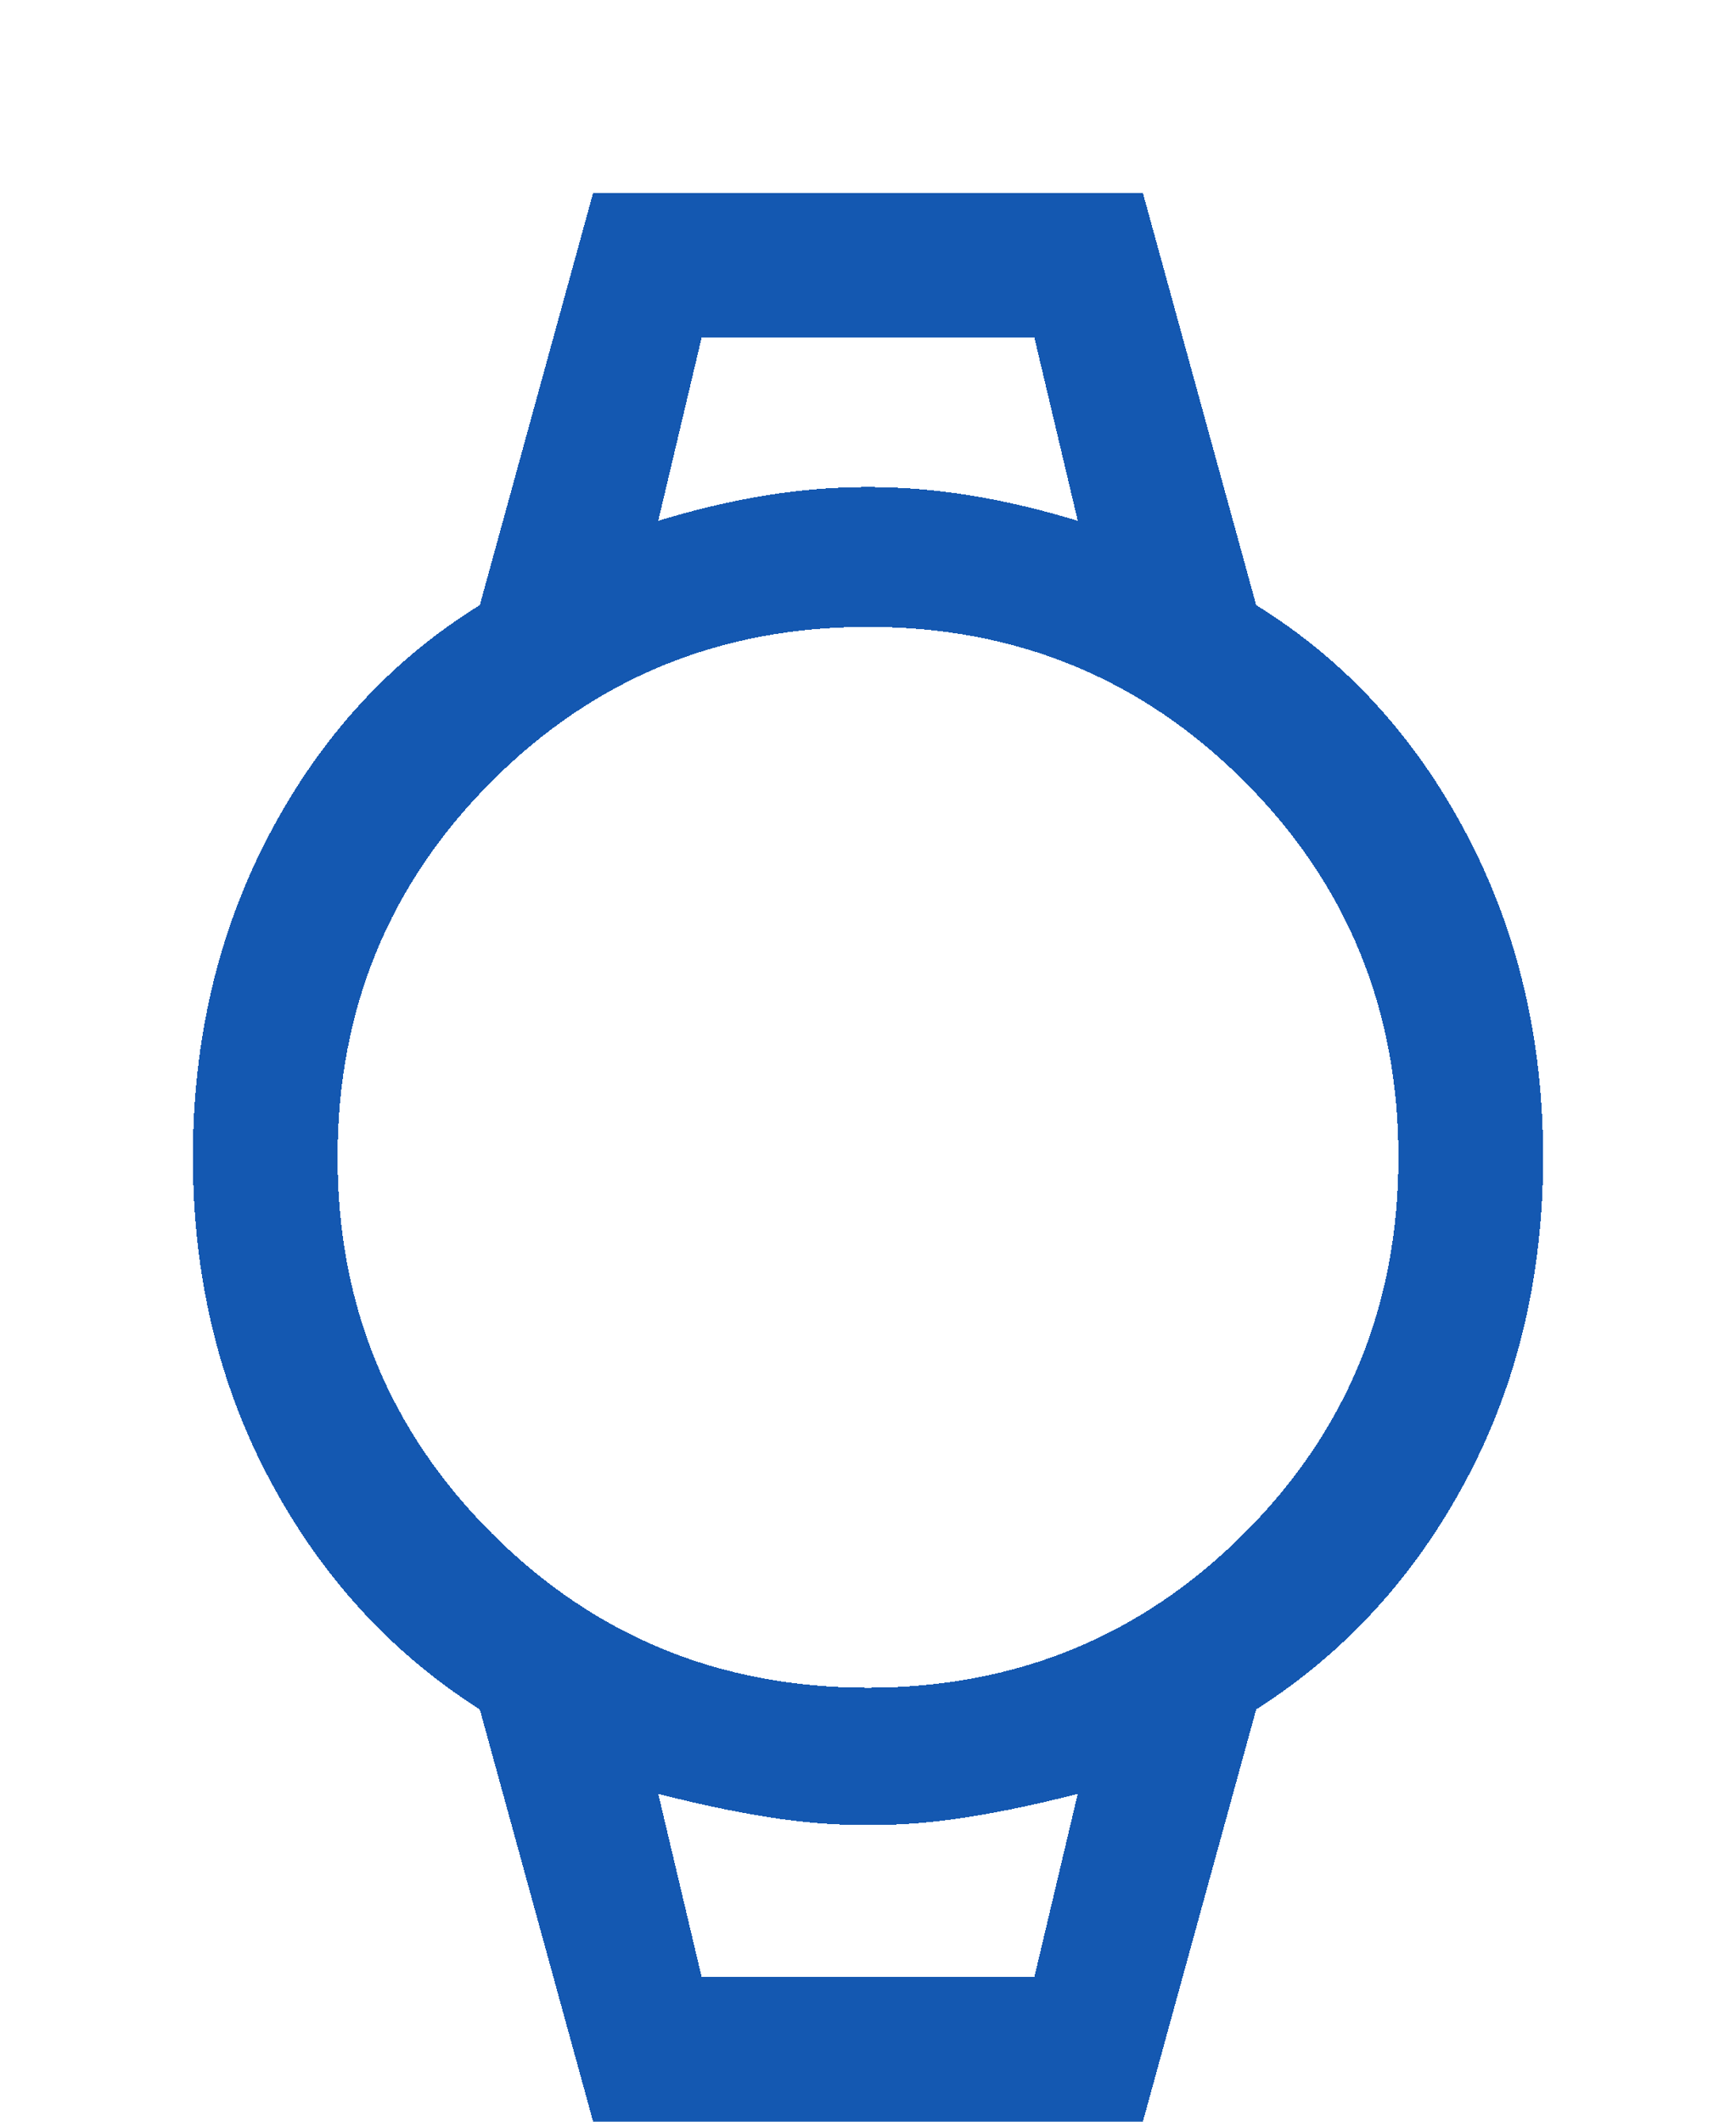 <svg width="36" height="44" viewBox="0 0 36 44" fill="none" xmlns="http://www.w3.org/2000/svg">
<g filter="url(#filter0_d_14_152)">
<path d="M12.3 40L9.95 31.45C8.117 30.283 6.667 28.7 5.6 26.7C4.533 24.7 4 22.467 4 20C4 17.533 4.533 15.292 5.6 13.275C6.667 11.258 8.117 9.683 9.95 8.55L12.3 0H23.7L26.05 8.55C27.883 9.683 29.333 11.258 30.4 13.275C31.467 15.292 32 17.533 32 20C32 22.467 31.467 24.7 30.4 26.7C29.333 28.7 27.883 30.283 26.05 31.45L23.7 40H12.3ZM18 31C21.067 31 23.667 29.933 25.8 27.8C27.933 25.667 29 23.067 29 20C29 16.933 27.933 14.333 25.8 12.2C23.667 10.067 21.067 9 18 9C14.933 9 12.333 10.067 10.2 12.2C8.067 14.333 7 16.933 7 20C7 23.067 8.067 25.667 10.2 27.8C12.333 29.933 14.933 31 18 31ZM13.65 6.8C14.417 6.567 15.158 6.392 15.875 6.275C16.592 6.158 17.3 6.1 18 6.1C18.7 6.1 19.408 6.158 20.125 6.275C20.842 6.392 21.583 6.567 22.35 6.8L21.45 3H14.55L13.65 6.8ZM14.55 37H21.45L22.35 33.2C21.583 33.4 20.842 33.558 20.125 33.675C19.408 33.792 18.7 33.85 18 33.85C17.3 33.85 16.592 33.792 15.875 33.675C15.158 33.558 14.417 33.4 13.65 33.2L14.55 37Z" fill="#044CAB" fill-opacity="0.933" shape-rendering="crispEdges"/>
</g>
<defs>
<filter id="filter0_d_14_152" x="0" y="0" width="36" height="48" filterUnits="userSpaceOnUse" color-interpolation-filters="sRGB">
<feFlood flood-opacity="0" result="BackgroundImageFix"/>
<feColorMatrix in="SourceAlpha" type="matrix" values="0 0 0 0 0 0 0 0 0 0 0 0 0 0 0 0 0 0 127 0" result="hardAlpha"/>
<feOffset dy="4"/>
<feGaussianBlur stdDeviation="2"/>
<feComposite in2="hardAlpha" operator="out"/>
<feColorMatrix type="matrix" values="0 0 0 0 0 0 0 0 0 0 0 0 0 0 0 0 0 0 0.25 0"/>
<feBlend mode="normal" in2="BackgroundImageFix" result="effect1_dropShadow_14_152"/>
<feBlend mode="normal" in="SourceGraphic" in2="effect1_dropShadow_14_152" result="shape"/>
</filter>
</defs>
</svg>
